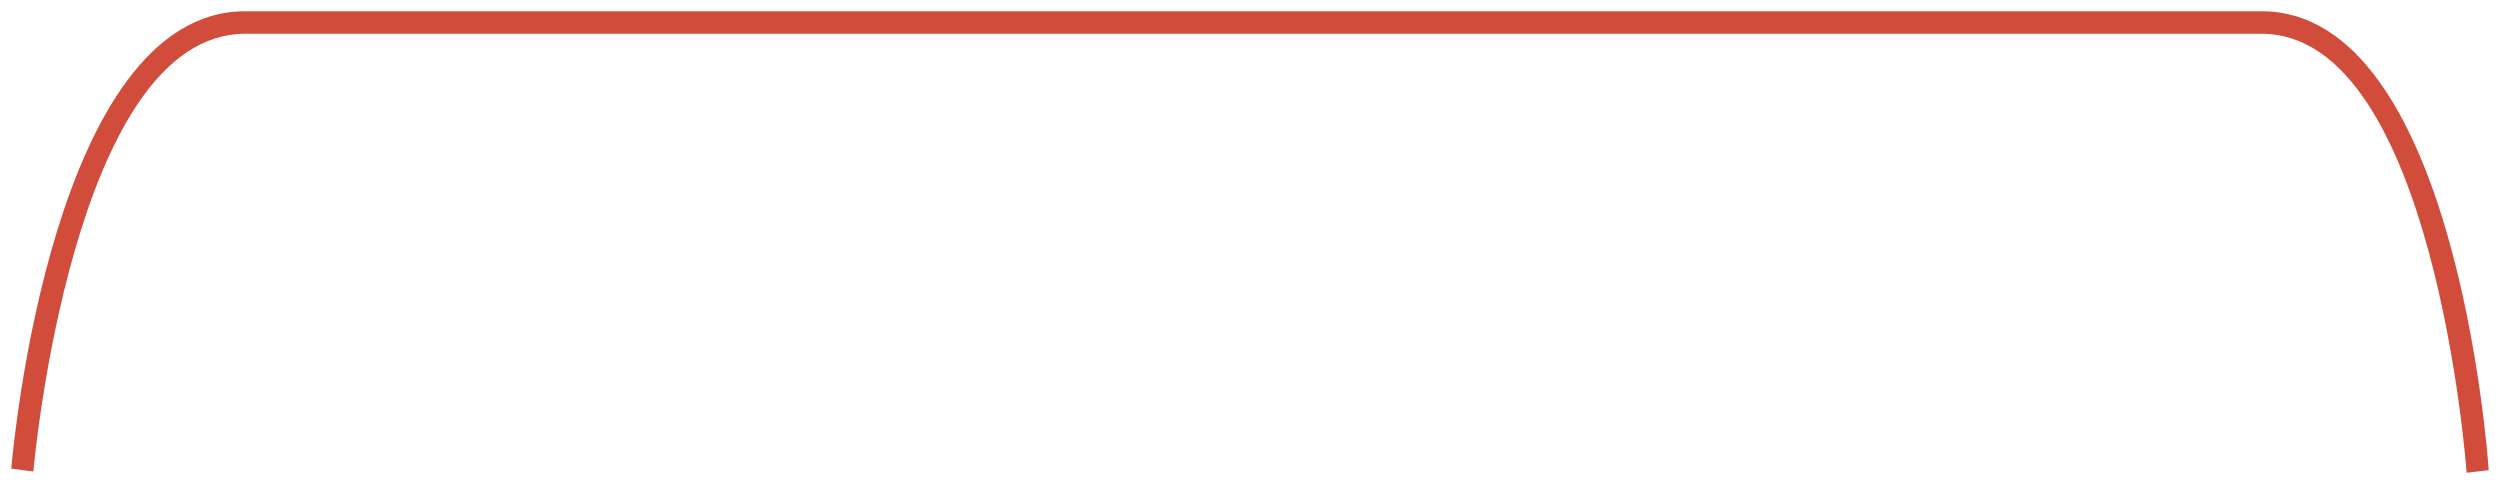 <?xml version="1.0" encoding="utf-8"?>
<!-- Generator: Adobe Illustrator 16.0.0, SVG Export Plug-In . SVG Version: 6.00 Build 0)  -->
<!DOCTYPE svg PUBLIC "-//W3C//DTD SVG 1.1//EN" "http://www.w3.org/Graphics/SVG/1.1/DTD/svg11.dtd">
<svg version="1.1" id="Ebene_1" xmlns="http://www.w3.org/2000/svg" xmlns:xlink="http://www.w3.org/1999/xlink" x="0px" y="0px"
	 width="222.12px" height="43px" viewBox="0 0 222.12 43" enable-background="new 0 0 222.12 43" xml:space="preserve">
<path fill="#D24C3C" d="M219.155,42c-0.027-0.389-2.885-39-18.227-39H21.796C6.434,3,2.996,41.504,2.963,41.892l-1.962-0.255
	C1.143,39.98,4.646,1,21.796,1h179.132c17.166,0,20.074,39.115,20.19,40.776L219.155,42z"/>
</svg>
